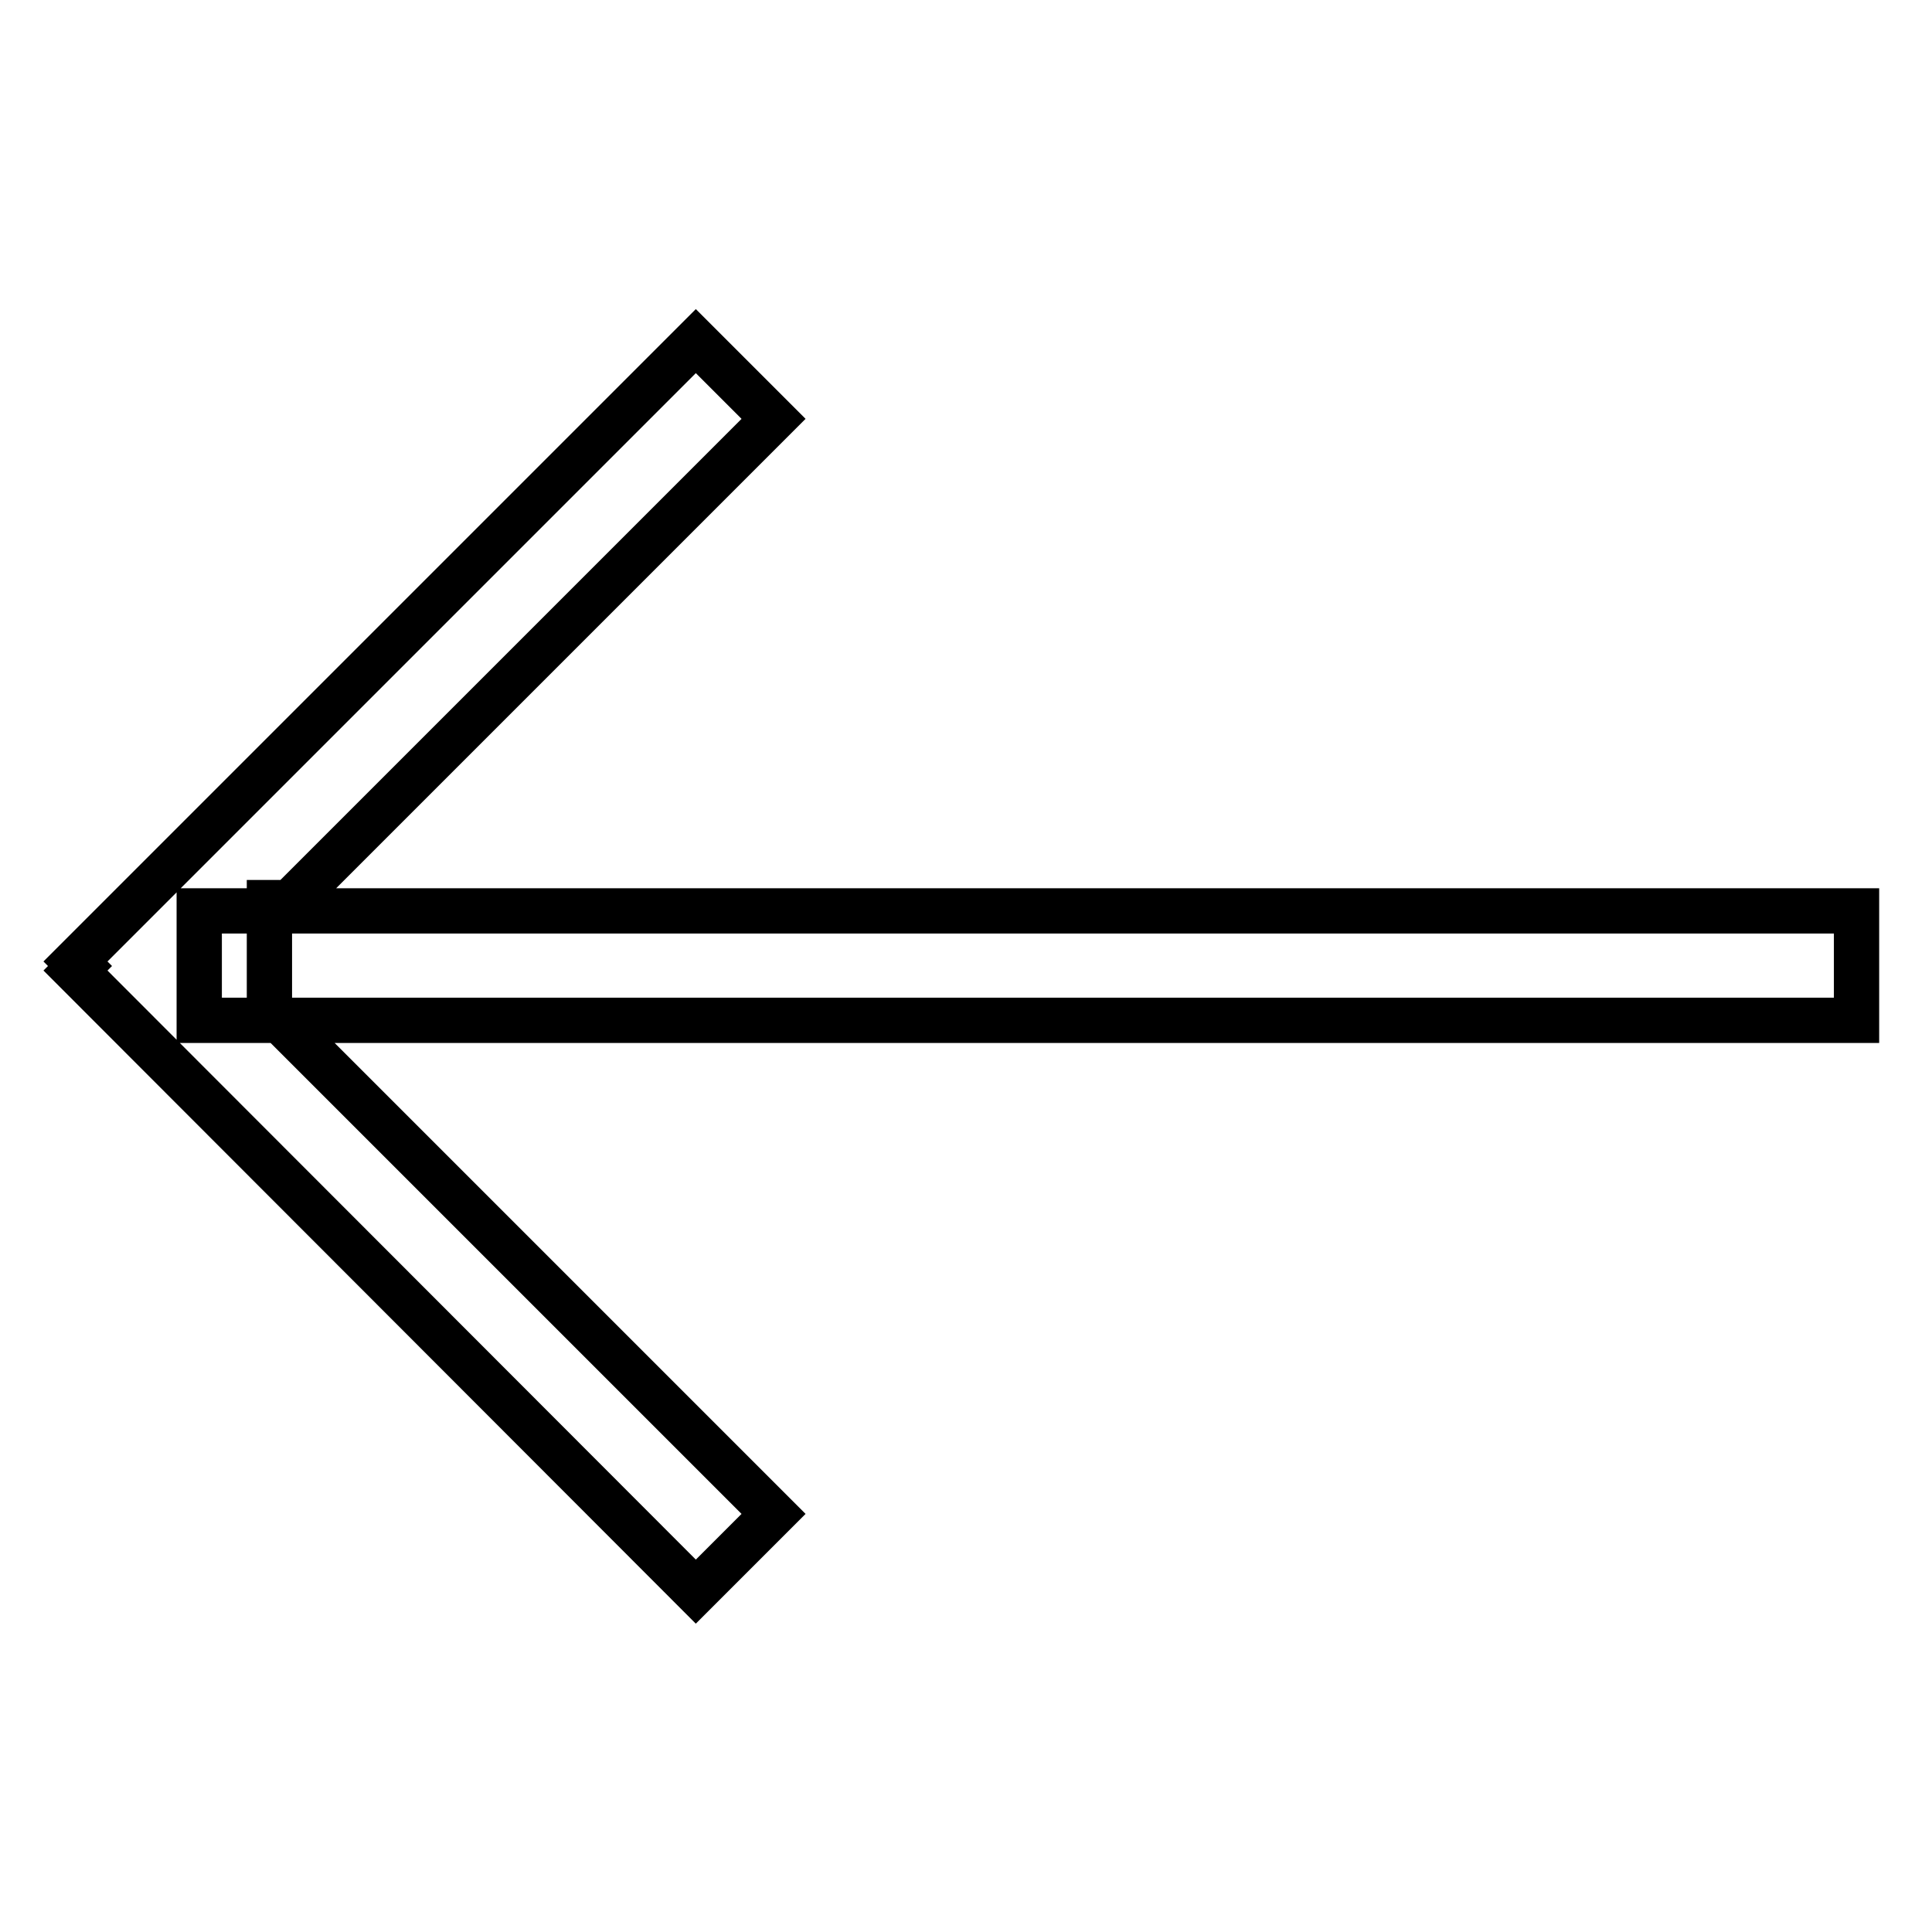 <?xml version="1.0" encoding="utf-8"?>
<!-- Svg Vector Icons : http://www.onlinewebfonts.com/icon -->
<!DOCTYPE svg PUBLIC "-//W3C//DTD SVG 1.1//EN" "http://www.w3.org/Graphics/SVG/1.1/DTD/svg11.dtd">
<svg version="1.1" xmlns="http://www.w3.org/2000/svg" xmlns:xlink="http://www.w3.org/1999/xlink" x="0px" y="0px" viewBox="0 0 256 256" enable-background="new 0 0 256 256" xml:space="preserve">
<g> <path stroke-width="6" fill-opacity="0" stroke="#000000"  d="M10.6,128l-0.6-0.6l82.2-82.2l10.3,10.3l-64.1,64.1h-2.7v14.5h0.3l66.5,66.5l-10.3,10.3L10,128.6L10.6,128z  M26.4,120.7H246v14.5H26.4V120.7z"/></g>
</svg>